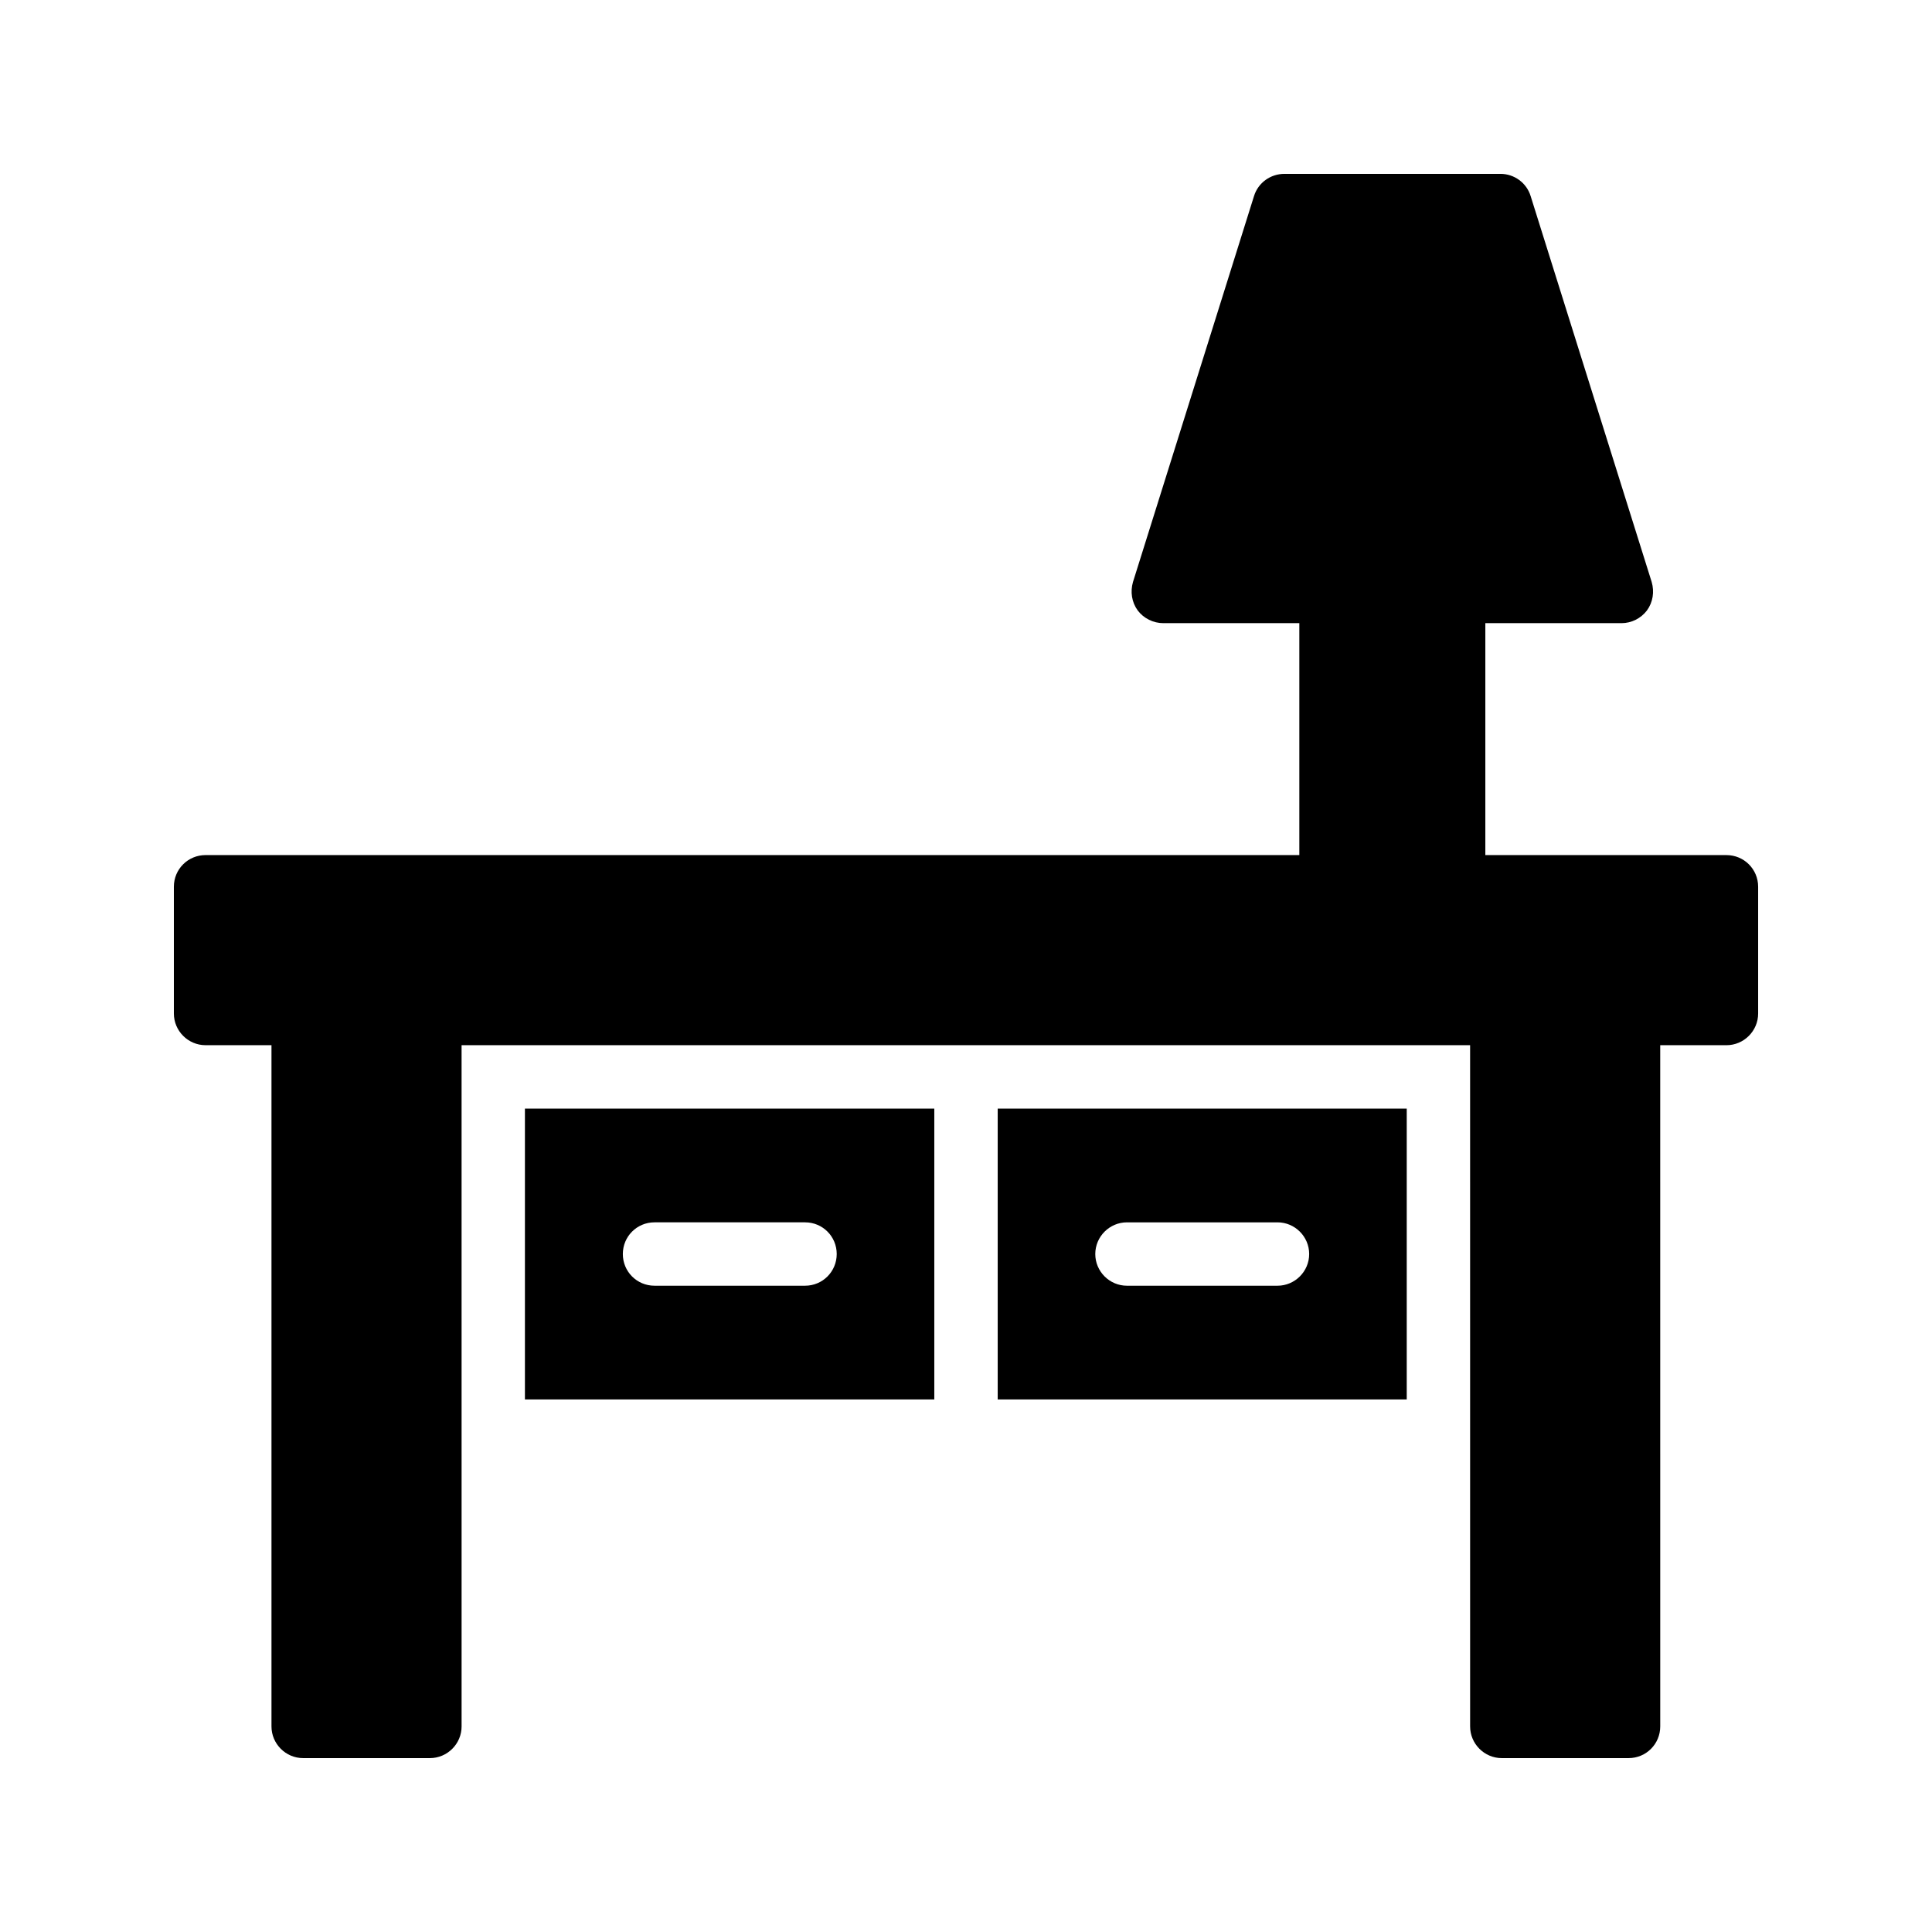 <?xml version="1.0" encoding="UTF-8"?>
<!-- Uploaded to: ICON Repo, www.svgrepo.com, Generator: ICON Repo Mixer Tools -->
<svg fill="#000000" width="800px" height="800px" version="1.1" viewBox="144 144 512 512" xmlns="http://www.w3.org/2000/svg">
 <g>
  <path d="m198.48 420.99h17.465v180.53c0 4.617 3.777 8.398 8.398 8.398h33.586c4.617 0 8.398-3.777 8.398-8.398l-0.004-180.53h267.27l0.004 180.53c0 4.617 3.777 8.398 8.398 8.398h33.586c4.703 0 8.398-3.777 8.398-8.398l-0.004-180.53h17.551c4.617 0 8.398-3.777 8.398-8.398v-33.586c0-4.703-3.777-8.398-8.398-8.398h-63.898v-61.465h36.105c2.602 0 5.121-1.258 6.719-3.359 1.594-2.184 2.016-4.953 1.258-7.559l-32.078-102.27c-1.09-3.527-4.367-5.879-7.977-5.879h-57.266c-3.695 0-6.969 2.352-8.062 5.879l-32.074 102.27c-0.754 2.602-0.336 5.375 1.258 7.559 1.594 2.098 4.113 3.359 6.801 3.359h36.023v61.465l-289.86-0.004c-4.617 0-8.398 3.695-8.398 8.398v33.586c0 4.617 3.777 8.398 8.398 8.398z"/>
  <path d="m391.6 437.79h-108.49v77.082h108.49zm-34.258 46.938h-39.887c-4.703 0-8.398-3.777-8.398-8.398 0-4.617 3.695-8.398 8.398-8.398h39.887c4.703 0 8.398 3.777 8.398 8.398-0.004 4.621-3.699 8.398-8.398 8.398z"/>
  <path d="m516.8 514.87v-77.082h-108.4v77.082zm-74.141-46.938h39.887c4.617 0 8.398 3.777 8.398 8.398 0 4.617-3.777 8.398-8.398 8.398h-39.887c-4.617 0-8.398-3.777-8.398-8.398s3.777-8.398 8.398-8.398z"/>
 </g>
</svg>